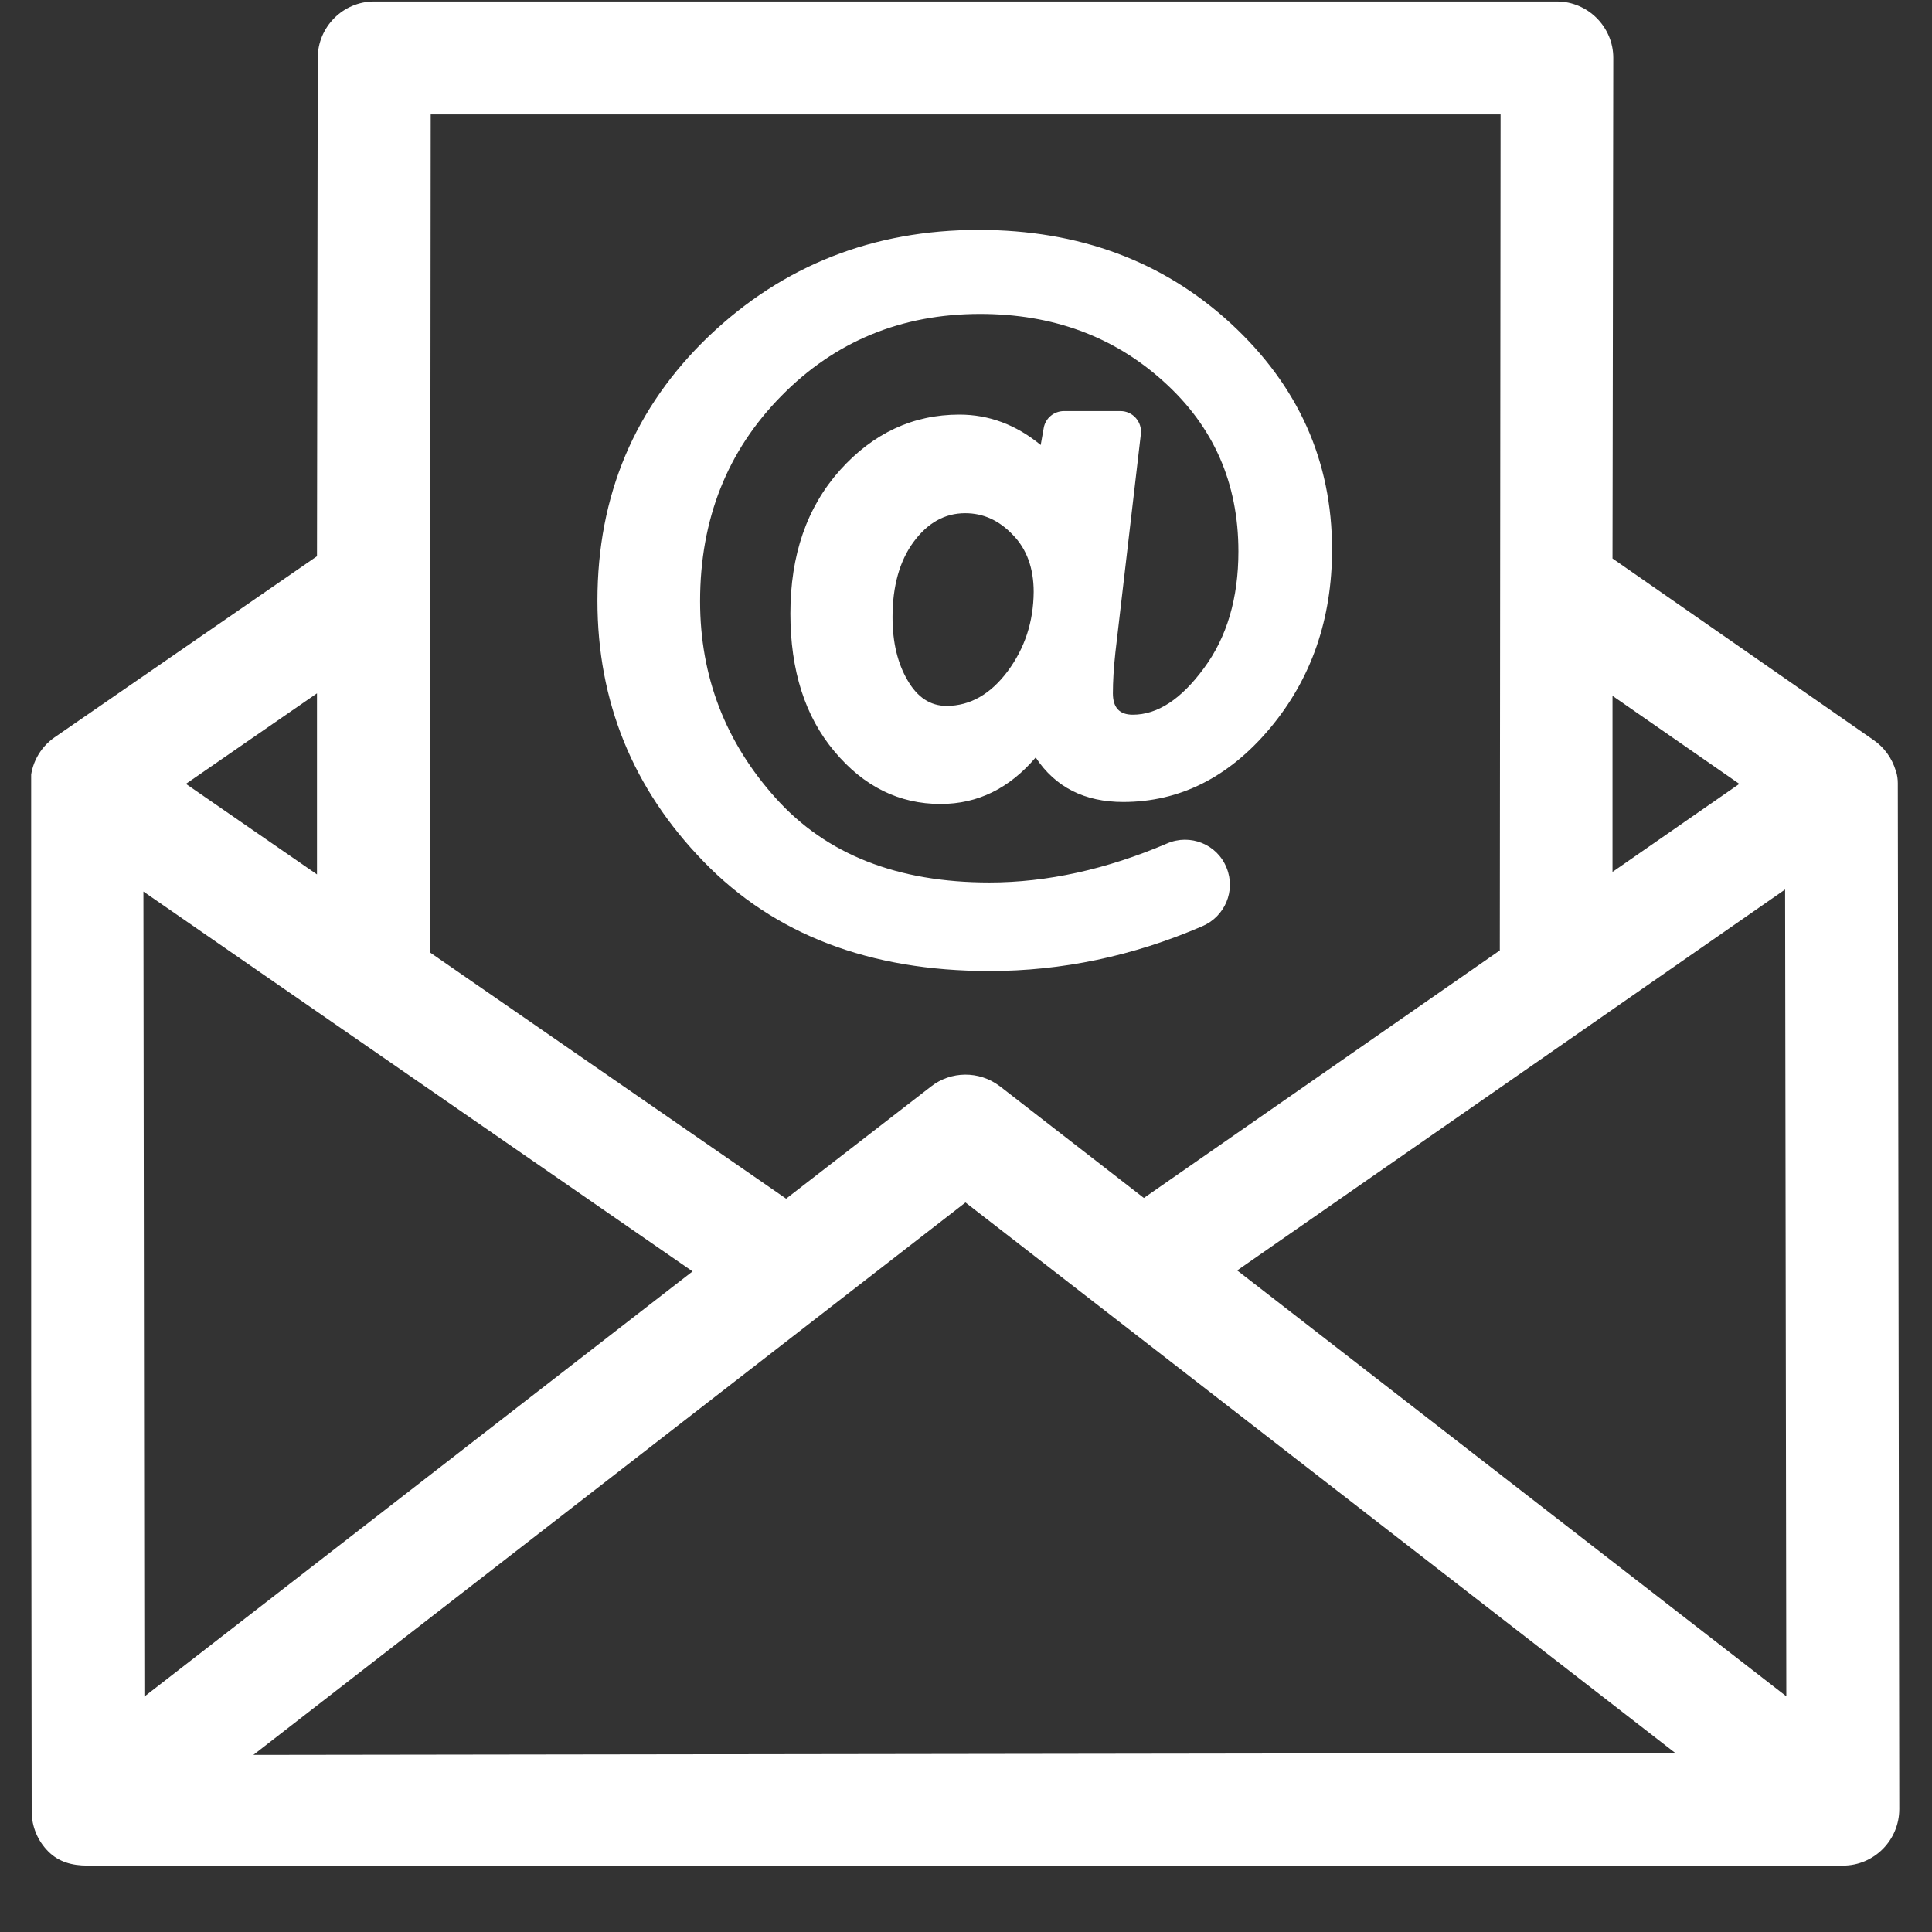 <svg xmlns="http://www.w3.org/2000/svg" xmlns:xlink="http://www.w3.org/1999/xlink" width="40" zoomAndPan="magnify" viewBox="0 0 30 30" height="40" preserveAspectRatio="xMidYMid meet" version="1.0"><rect x="0" y="0" width="30" height="30" fill="#333333" stroke="none"/><defs><clipPath id="25d3f85ef1"><path d="M 0.484 0 L 29.516 0 L 29.516 29 L 0.484 29 Z M 0.484 0 " clip-rule="nonzero"/></clipPath></defs><path fill="#ffffff" d="M 15.648 10.422 C 15.383 10.777 15.066 10.961 14.699 10.961 C 14.445 10.961 14.246 10.828 14.094 10.566 C 13.938 10.301 13.859 9.977 13.859 9.582 C 13.859 9.102 13.969 8.711 14.184 8.418 C 14.402 8.121 14.668 7.969 14.988 7.969 C 15.266 7.969 15.512 8.078 15.727 8.305 C 15.941 8.523 16.051 8.82 16.051 9.191 C 16.047 9.656 15.914 10.062 15.648 10.422 Z M 19.109 5.02 C 18.059 4.055 16.754 3.57 15.195 3.57 C 13.559 3.57 12.16 4.121 11.008 5.219 C 9.855 6.324 9.277 7.691 9.277 9.328 C 9.277 10.898 9.828 12.25 10.926 13.379 C 12.023 14.512 13.504 15.078 15.363 15.078 C 16.488 15.078 17.59 14.848 18.668 14.383 C 19.02 14.234 19.191 13.832 19.047 13.477 C 18.902 13.109 18.48 12.941 18.121 13.098 C 17.18 13.5 16.258 13.703 15.363 13.703 C 13.938 13.703 12.832 13.27 12.047 12.395 C 11.266 11.527 10.871 10.508 10.871 9.336 C 10.871 8.062 11.293 7 12.133 6.148 C 12.965 5.301 13.996 4.875 15.219 4.875 C 16.344 4.875 17.293 5.223 18.066 5.922 C 18.844 6.621 19.23 7.5 19.23 8.562 C 19.23 9.289 19.051 9.895 18.695 10.375 C 18.34 10.859 17.973 11.098 17.59 11.098 C 17.383 11.098 17.281 10.988 17.281 10.766 C 17.281 10.586 17.293 10.375 17.32 10.129 L 17.715 6.742 C 17.738 6.551 17.59 6.383 17.398 6.383 L 16.523 6.383 C 16.367 6.383 16.234 6.492 16.207 6.645 L 16.16 6.91 C 15.777 6.594 15.355 6.438 14.898 6.438 C 14.176 6.438 13.559 6.727 13.043 7.301 C 12.527 7.879 12.273 8.621 12.273 9.527 C 12.273 10.41 12.5 11.125 12.957 11.668 C 13.414 12.215 13.965 12.484 14.605 12.484 C 15.184 12.484 15.672 12.242 16.082 11.762 C 16.387 12.223 16.84 12.453 17.441 12.453 C 18.32 12.453 19.082 12.07 19.723 11.305 C 20.363 10.539 20.684 9.613 20.684 8.531 C 20.684 7.16 20.16 5.988 19.109 5.02 " fill-opacity="1" fill-rule="nonzero"/><g clip-path="url(#25d3f85ef1)"><path fill="#ffffff" d="M 10.754 19.742 L 2.242 26.344 L 2.227 13.844 Z M 26.012 27.219 L 3.934 27.25 L 14.992 18.672 Z M 14.457 16.871 L 12.207 18.613 L 6.676 14.789 L 6.688 1.777 L 23.301 1.777 L 23.289 14.758 L 17.762 18.602 L 15.531 16.871 C 15.527 16.867 15.52 16.863 15.52 16.863 C 15.203 16.625 14.766 16.629 14.457 16.871 Z M 27.738 26.34 L 19.211 19.727 L 27.719 13.812 Z M 25.039 13.539 L 25.039 10.805 L 27.008 12.172 Z M 2.887 12.172 L 4.922 10.766 L 4.922 13.578 Z M 29.469 12.16 C 29.469 12.105 29.461 12.027 29.438 11.969 C 29.379 11.773 29.258 11.605 29.094 11.492 L 25.039 8.672 L 25.051 0.898 C 25.051 0.418 24.656 0.023 24.176 0.023 L 5.809 0.023 C 5.328 0.023 4.934 0.418 4.934 0.898 L 4.922 8.637 L 0.848 11.449 C 0.617 11.609 0.477 11.871 0.473 12.152 C 0.473 12.16 0.473 12.168 0.473 12.176 L 0.492 28.129 C 0.492 28.363 0.586 28.586 0.75 28.75 C 0.914 28.914 1.121 28.969 1.359 28.969 L 28.617 28.969 C 29.102 28.969 29.492 28.574 29.492 28.09 L 29.469 12.16 " fill-opacity="1" fill-rule="nonzero"/></g></svg>